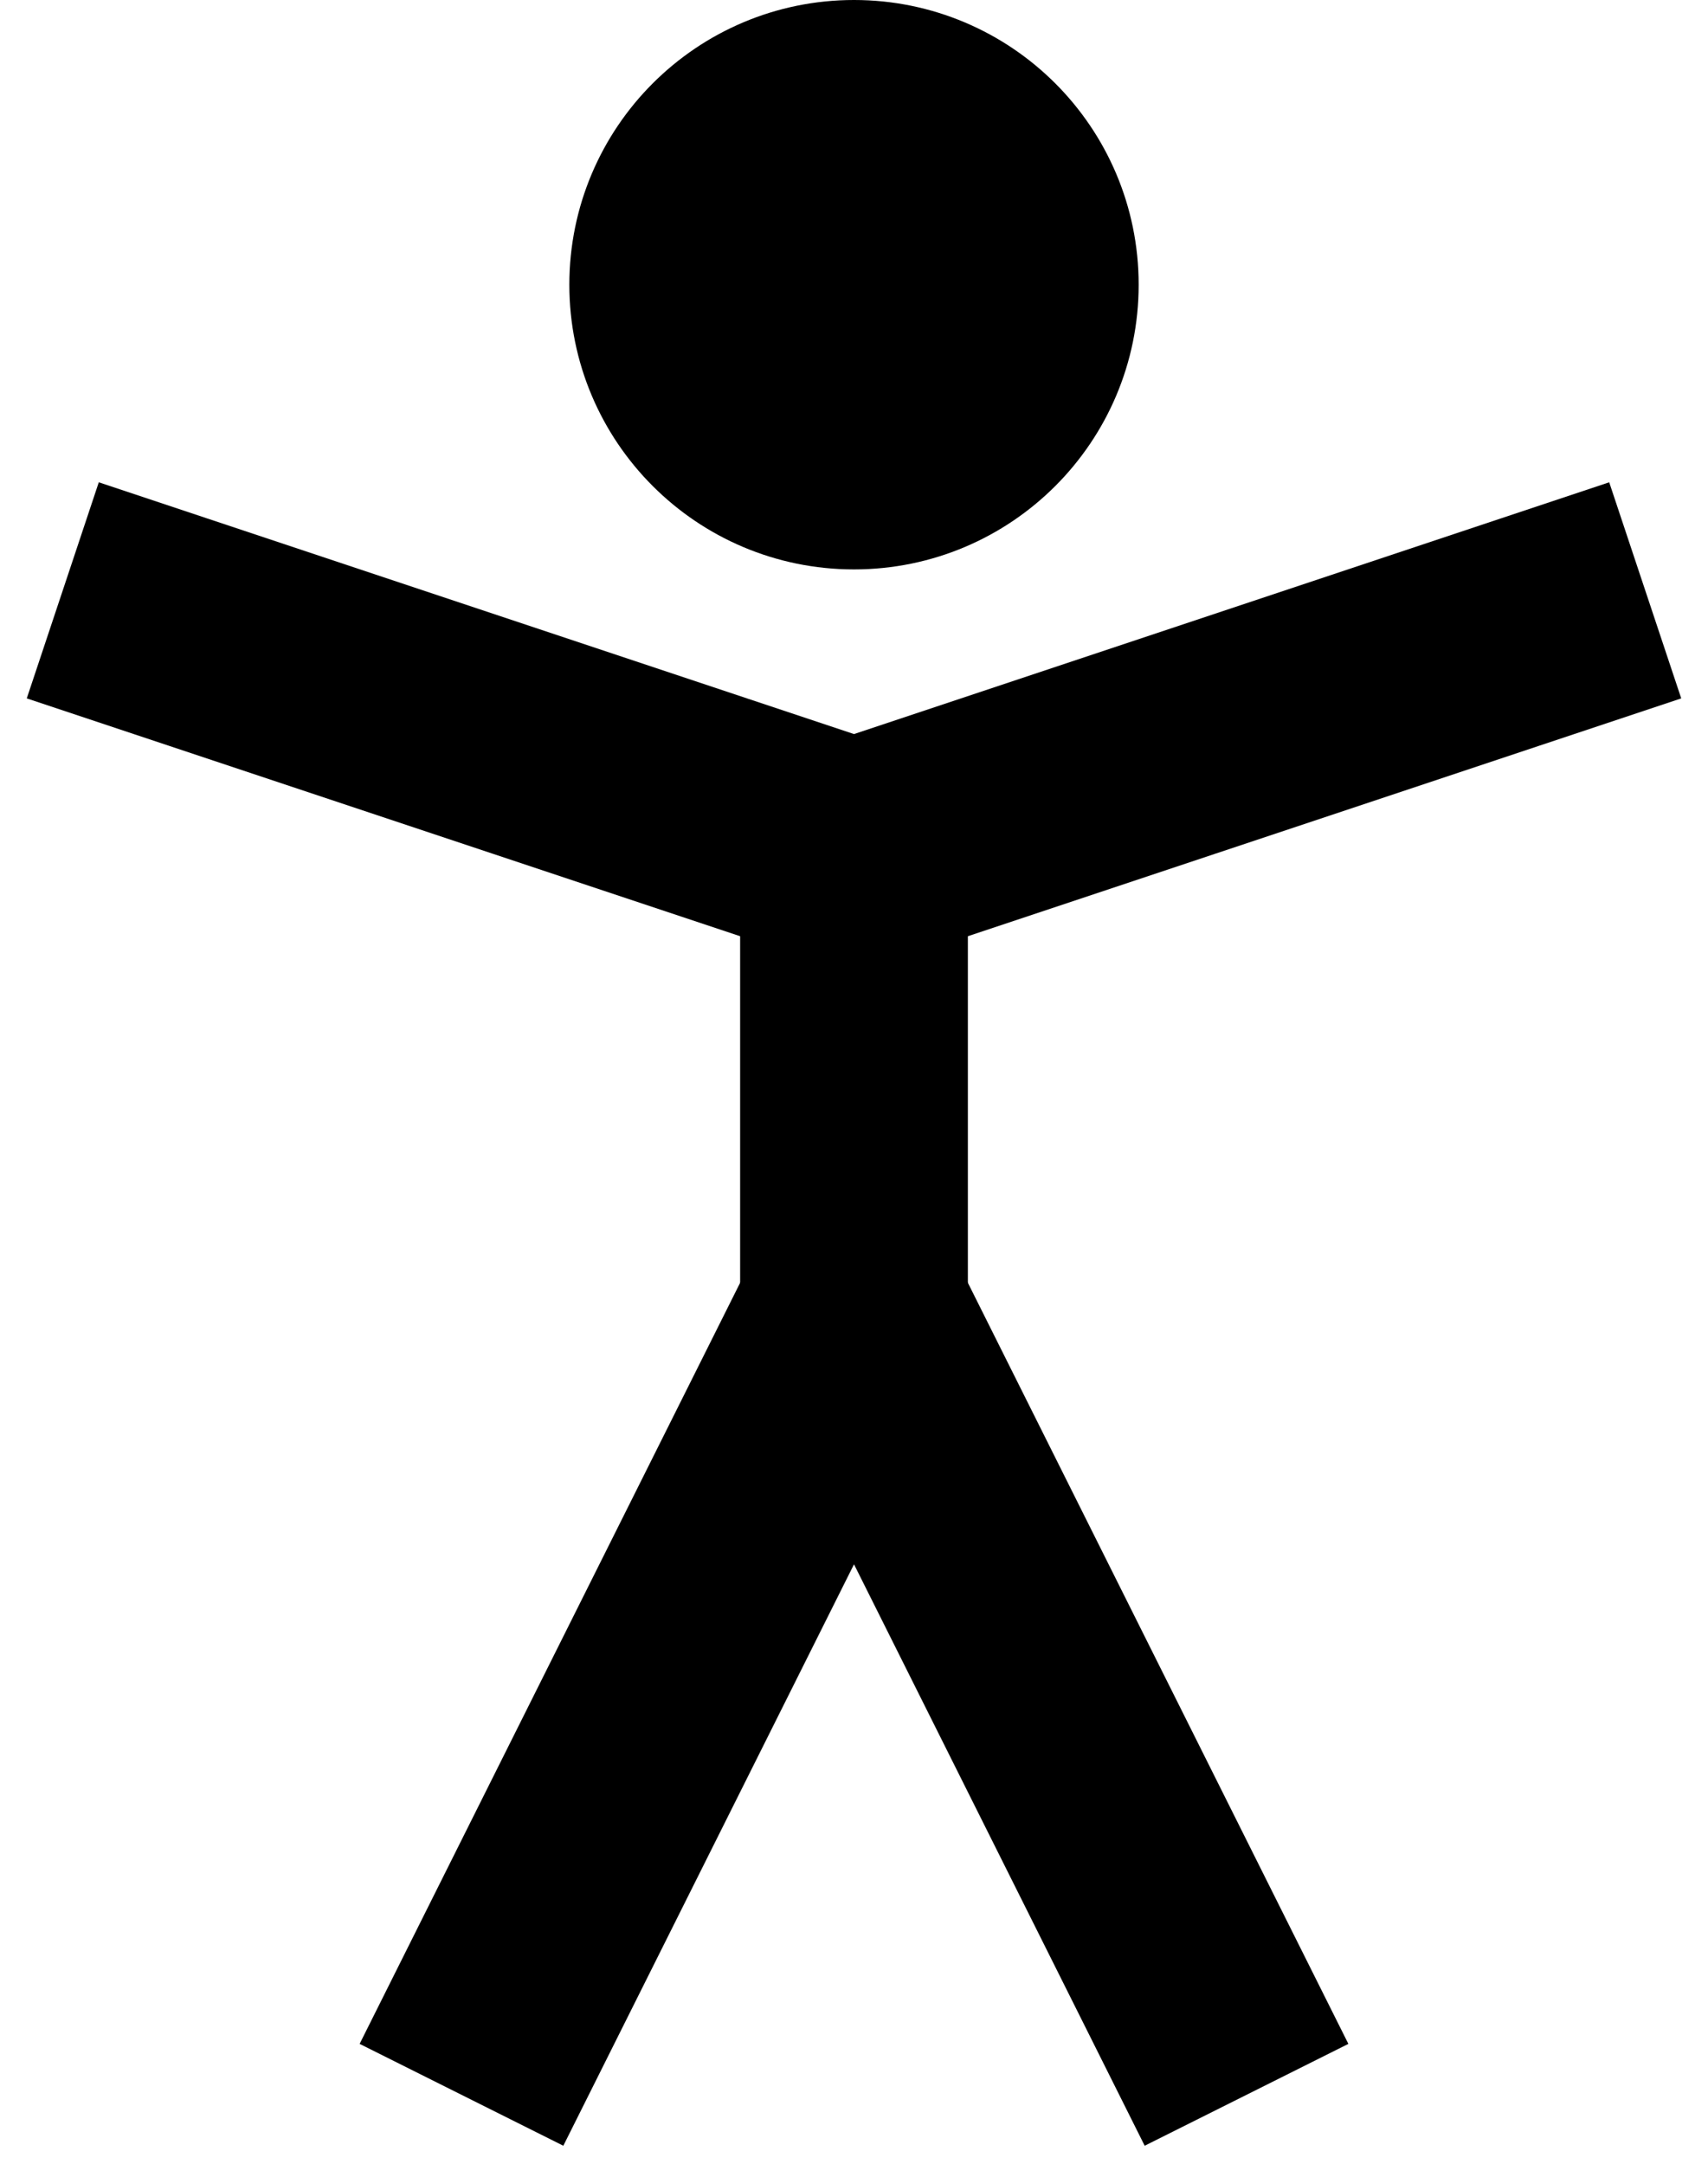 <?xml version="1.0" encoding="utf-8"?>
<svg xmlns="http://www.w3.org/2000/svg" fill="none" height="100%" overflow="visible" preserveAspectRatio="none" style="display: block;" viewBox="0 0 30 38" width="100%">
<g id="Frame 540">
<path d="M15 9C17.209 9 19 7.209 19 5C19 2.791 17.209 1 15 1C12.791 1 11 2.791 11 5C11 7.209 12.791 9 15 9Z" fill="black" id="Vector" stroke="black" stroke-linecap="round" stroke-width="2"/>
<path d="M9 35L15 23L21 35" id="Vector_2" stroke="black" stroke-linecap="square" stroke-width="4"/>
<path d="M3 11L15 15L27 11" id="Vector_3" stroke="black" stroke-linecap="square" stroke-width="4"/>
<path d="M15 15V23" id="Vector_4" stroke="black" stroke-linecap="square" stroke-width="4"/>
</g>
</svg>